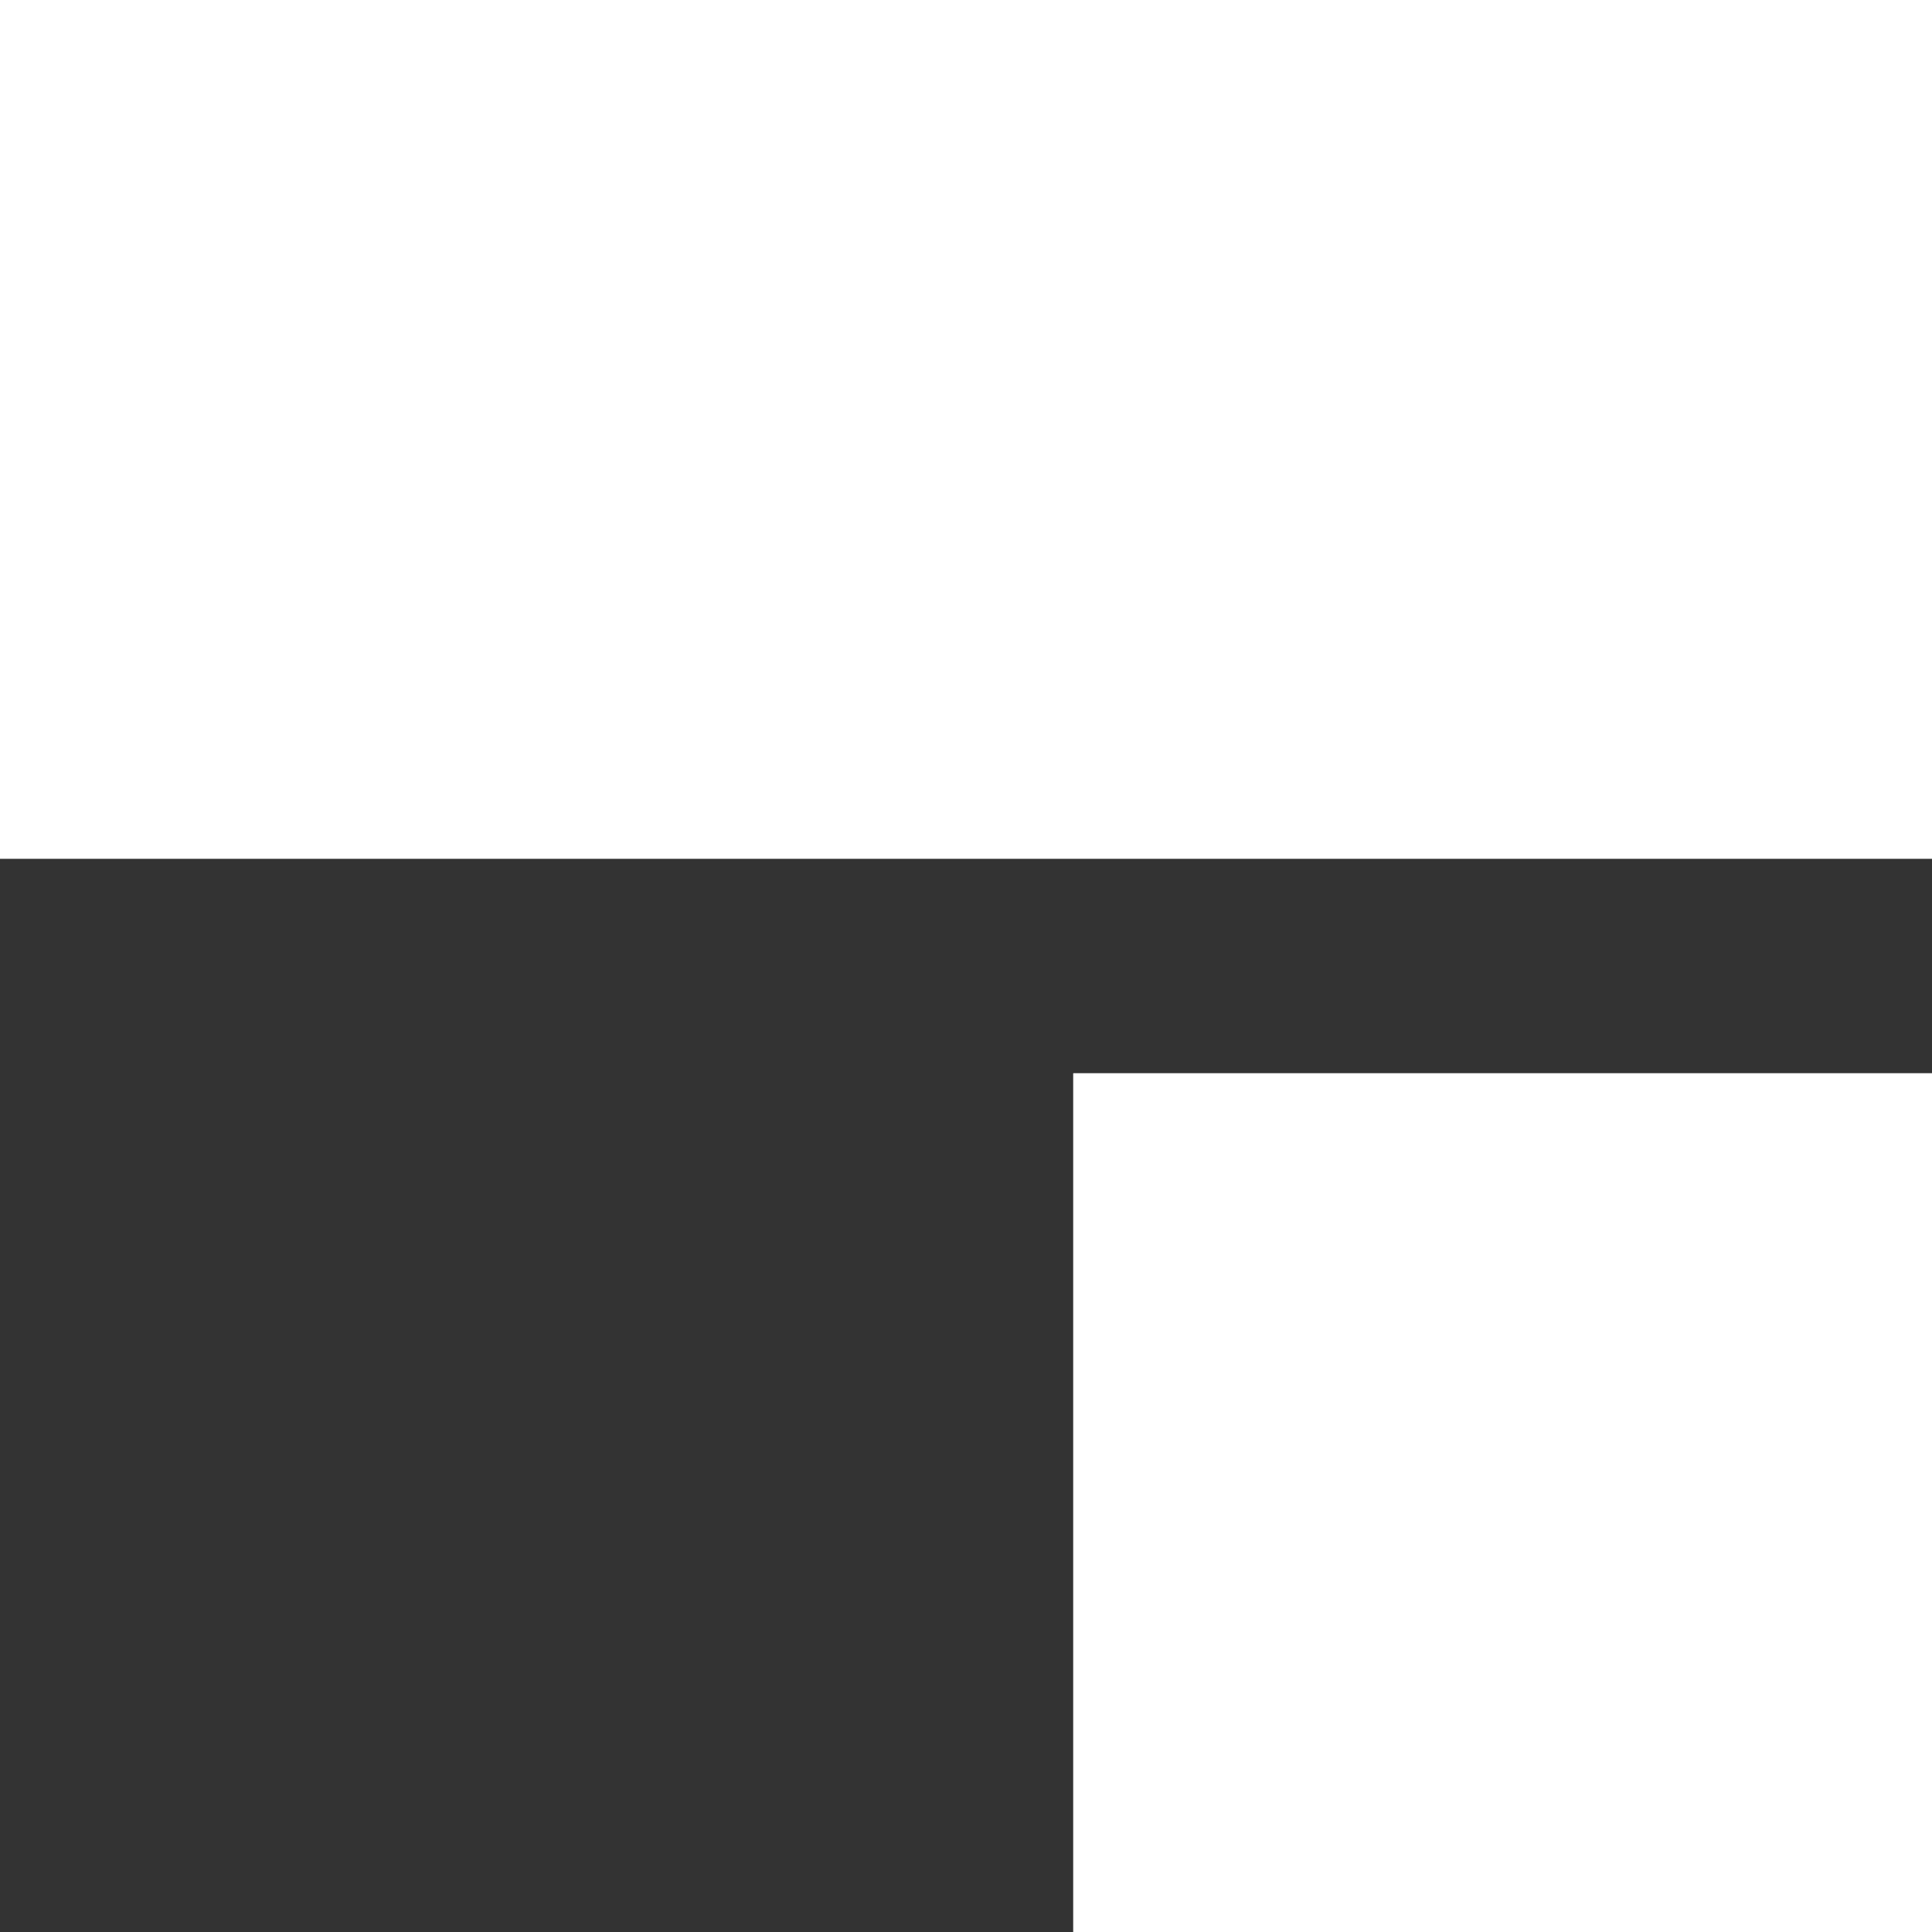 <svg width="9" height="9" viewBox="0 0 9 9" fill="none" xmlns="http://www.w3.org/2000/svg">
<rect x="0" y="0" width="9" height="9" fill="#333333" stroke="none"/>
<rect width="9" height="4" fill="white"/>
<rect width="9" height="4" fill="white"/>
<rect width="9" height="4" fill="white"/>
<rect x="5" y="5" width="4" height="4" fill="white"/>
<rect x="5" y="5" width="4" height="4" fill="white"/>
<rect x="5" y="5" width="4" height="4" fill="white"/>
</svg>
